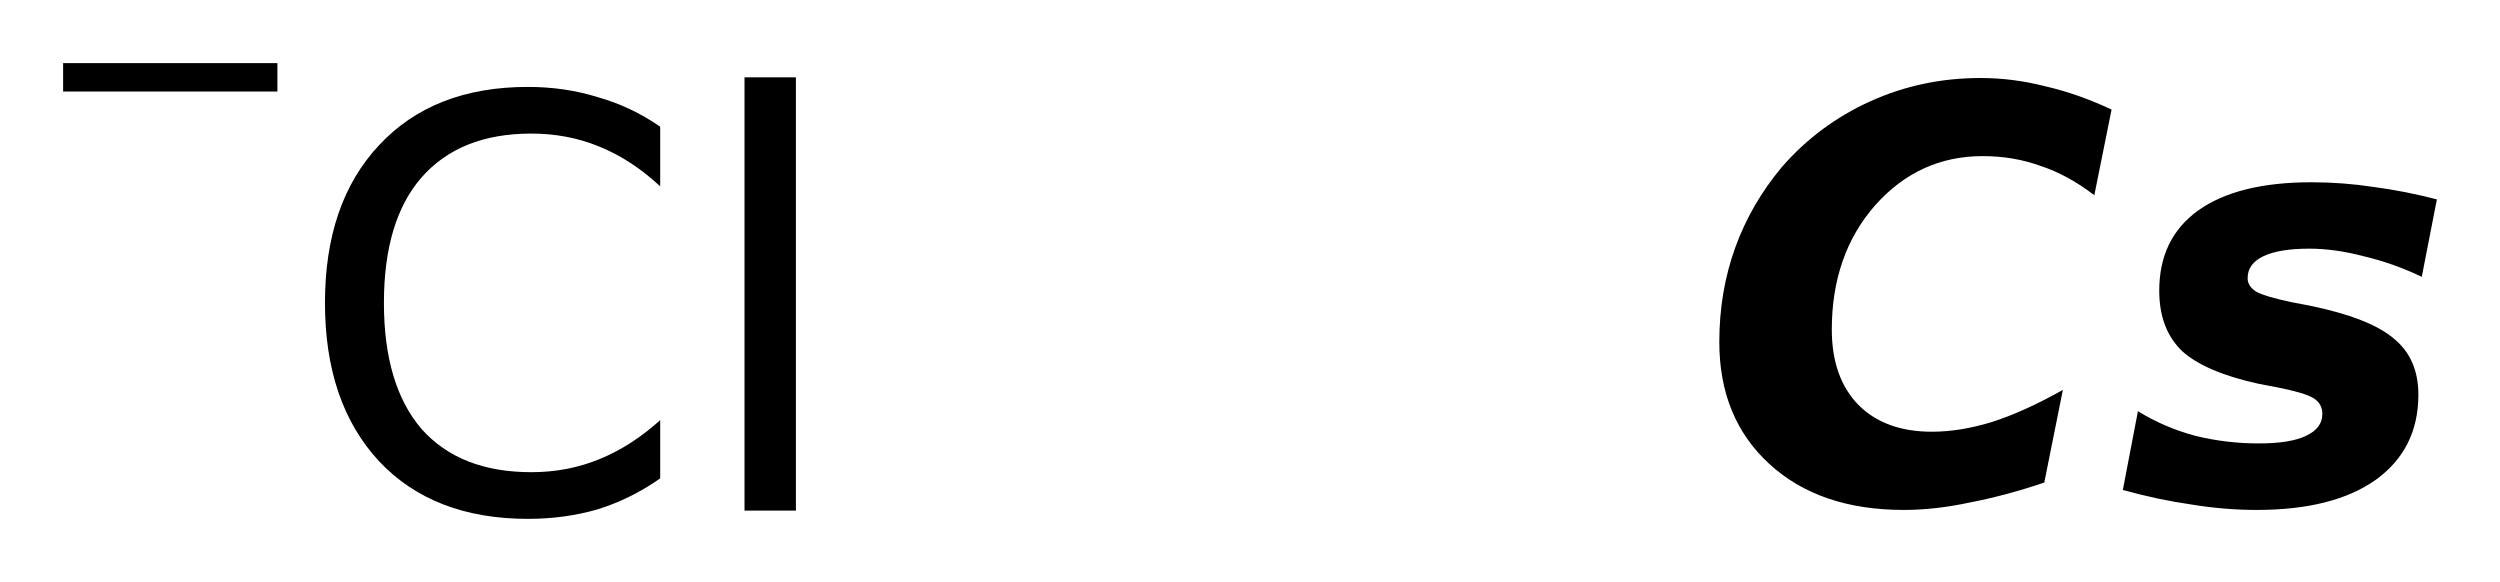 <?xml version='1.0' encoding='UTF-8'?>
<!DOCTYPE svg PUBLIC "-//W3C//DTD SVG 1.1//EN" "http://www.w3.org/Graphics/SVG/1.1/DTD/svg11.dtd">
<svg version='1.2' xmlns='http://www.w3.org/2000/svg' xmlns:xlink='http://www.w3.org/1999/xlink' width='22.179mm' height='5.163mm' viewBox='0 0 22.179 5.163'>
  <desc>Generated by the Chemistry Development Kit (http://github.com/cdk)</desc>
  <g stroke-linecap='round' stroke-linejoin='round' fill='#000000'>
    <rect x='.0' y='.0' width='23.0' height='6.0' fill='#FFFFFF' stroke='none'/>
    <g id='mol1' class='mol'>
      <g id='mol1atm1' class='atom'>
        <path d='M5.857 1.124v.529q-.255 -.237 -.541 -.353q-.28 -.115 -.602 -.115q-.633 -.0 -.974 .389q-.334 .383 -.334 1.113q-.0 .73 .334 1.119q.341 .383 .974 .383q.322 .0 .602 -.115q.286 -.116 .541 -.347v.517q-.261 .183 -.553 .274q-.292 .085 -.621 .085q-.839 -.0 -1.32 -.511q-.48 -.517 -.48 -1.405q-.0 -.888 .48 -1.399q.481 -.517 1.32 -.517q.329 .0 .621 .091q.298 .085 .553 .262zM6.605 .686h.456v3.844h-.456v-3.844z' stroke='none'/>
        <path d='M.56 .56h1.901v.252h-1.901v-.252z' stroke='none'/>
      </g>
      <path id='mol1atm2' class='atom' d='M18.136 4.281q-.34 .115 -.656 .176q-.311 .067 -.59 .067q-.749 -.0 -1.193 -.408q-.444 -.407 -.444 -1.082q.0 -.444 .14 -.834q.14 -.389 .414 -.717q.328 -.377 .785 -.584q.456 -.207 .979 -.207q.286 -.0 .572 .073q.292 .067 .59 .207l-.153 .76q-.237 -.182 -.48 -.261q-.237 -.086 -.511 -.086q-.566 .0 -.955 .438q-.383 .438 -.383 1.101q-.0 .426 .237 .669q.237 .237 .651 .237q.249 .0 .529 -.085q.286 -.091 .633 -.286l-.165 .822zM21.619 1.769l-.134 .687q-.255 -.122 -.517 -.183q-.255 -.067 -.48 -.067q-.268 .0 -.408 .067q-.14 .067 -.14 .195q.0 .073 .08 .122q.079 .042 .31 .091l.158 .03q.535 .11 .748 .292q.219 .177 .219 .499q-.0 .481 -.377 .754q-.377 .268 -1.058 .268q-.286 -.0 -.584 -.049q-.292 -.042 -.603 -.128l.134 -.699q.237 .146 .511 .219q.274 .067 .56 .067q.28 -.0 .419 -.067q.146 -.067 .146 -.195q.0 -.091 -.079 -.14q-.079 -.048 -.328 -.097l-.158 -.03q-.475 -.104 -.681 -.292q-.201 -.195 -.201 -.535q-.0 -.463 .347 -.712q.352 -.249 1.003 -.249q.28 -.0 .554 .042q.279 .037 .559 .11z' stroke='none'/>
    </g>
  </g>
</svg>
